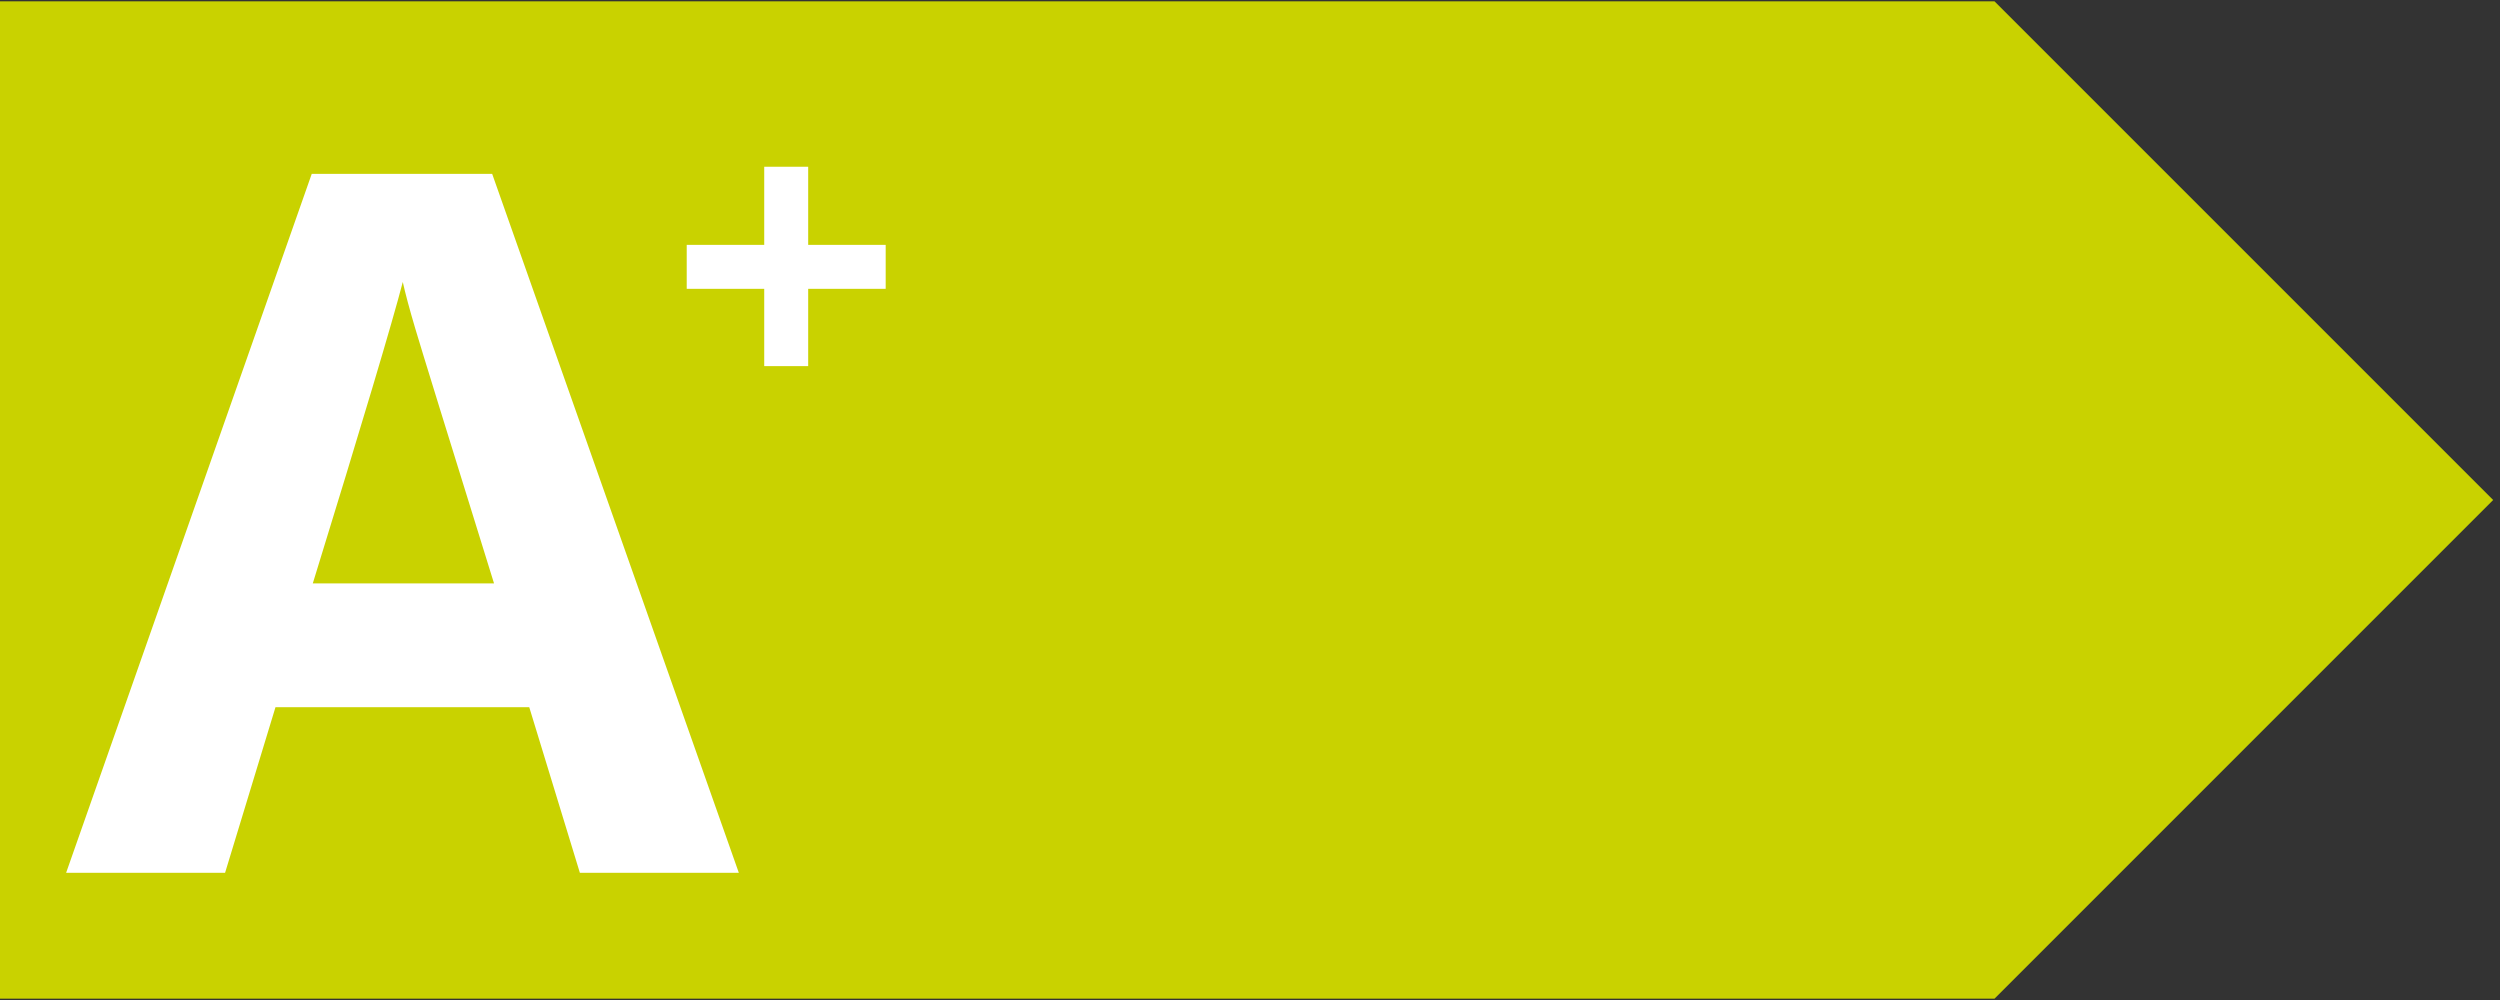 <svg version="1.0" preserveAspectRatio="xMidYMid meet" height="100" viewBox="0 0 187.5 75" zoomAndPan="magnify" width="250" xmlns:xlink="http://www.w3.org/1999/xlink" xmlns="http://www.w3.org/2000/svg"><rect x="0" y="0" width="187.5" height="75" fill="#333333" stroke="none"/><defs><g></g><clipPath id="b53cb5f6f5"><path clip-rule="nonzero" d="M 0 0.102 L 187 0.102 L 187 74.898 L 0 74.898 Z M 0 0.102"></path></clipPath><clipPath id="aed1306dbb"><path clip-rule="nonzero" d="M 149.59 0.102 L 0 0.102 L 0 74.898 L 149.59 74.898 L 186.988 37.5 Z M 149.59 0.102"></path></clipPath></defs><g clip-path="url(#b53cb5f6f5)"><g clip-path="url(#aed1306dbb)"><path fill-rule="nonzero" fill-opacity="1" d="M 0 0.102 L 187 0.102 L 187 74.898 L 0 74.898 Z M 0 0.102" fill="#c9d200"></path></g></g><g fill-opacity="1" fill="#ffffff"><g transform="translate(4.959, 65.46)"><g><path d="M 38.531 0 L 34.734 -12.422 L 15.703 -12.422 L 11.922 0 L 0 0 L 18.422 -52.422 L 31.953 -52.422 L 50.453 0 Z M 32.094 -21.703 C 28.594 -32.961 26.625 -39.332 26.188 -40.812 C 25.75 -42.289 25.438 -43.457 25.25 -44.312 C 24.457 -41.258 22.207 -33.723 18.5 -21.703 Z M 32.094 -21.703"></path></g></g></g><g fill-opacity="1" fill="#ffffff"><g transform="translate(50.176, 30.865)"><g><path d="M 7.141 -9.203 L 1.328 -9.203 L 1.328 -12.5 L 7.141 -12.5 L 7.141 -18.359 L 10.438 -18.359 L 10.438 -12.5 L 16.25 -12.5 L 16.25 -9.203 L 10.438 -9.203 L 10.438 -3.406 L 7.141 -3.406 Z M 7.141 -9.203"></path></g></g></g></svg>